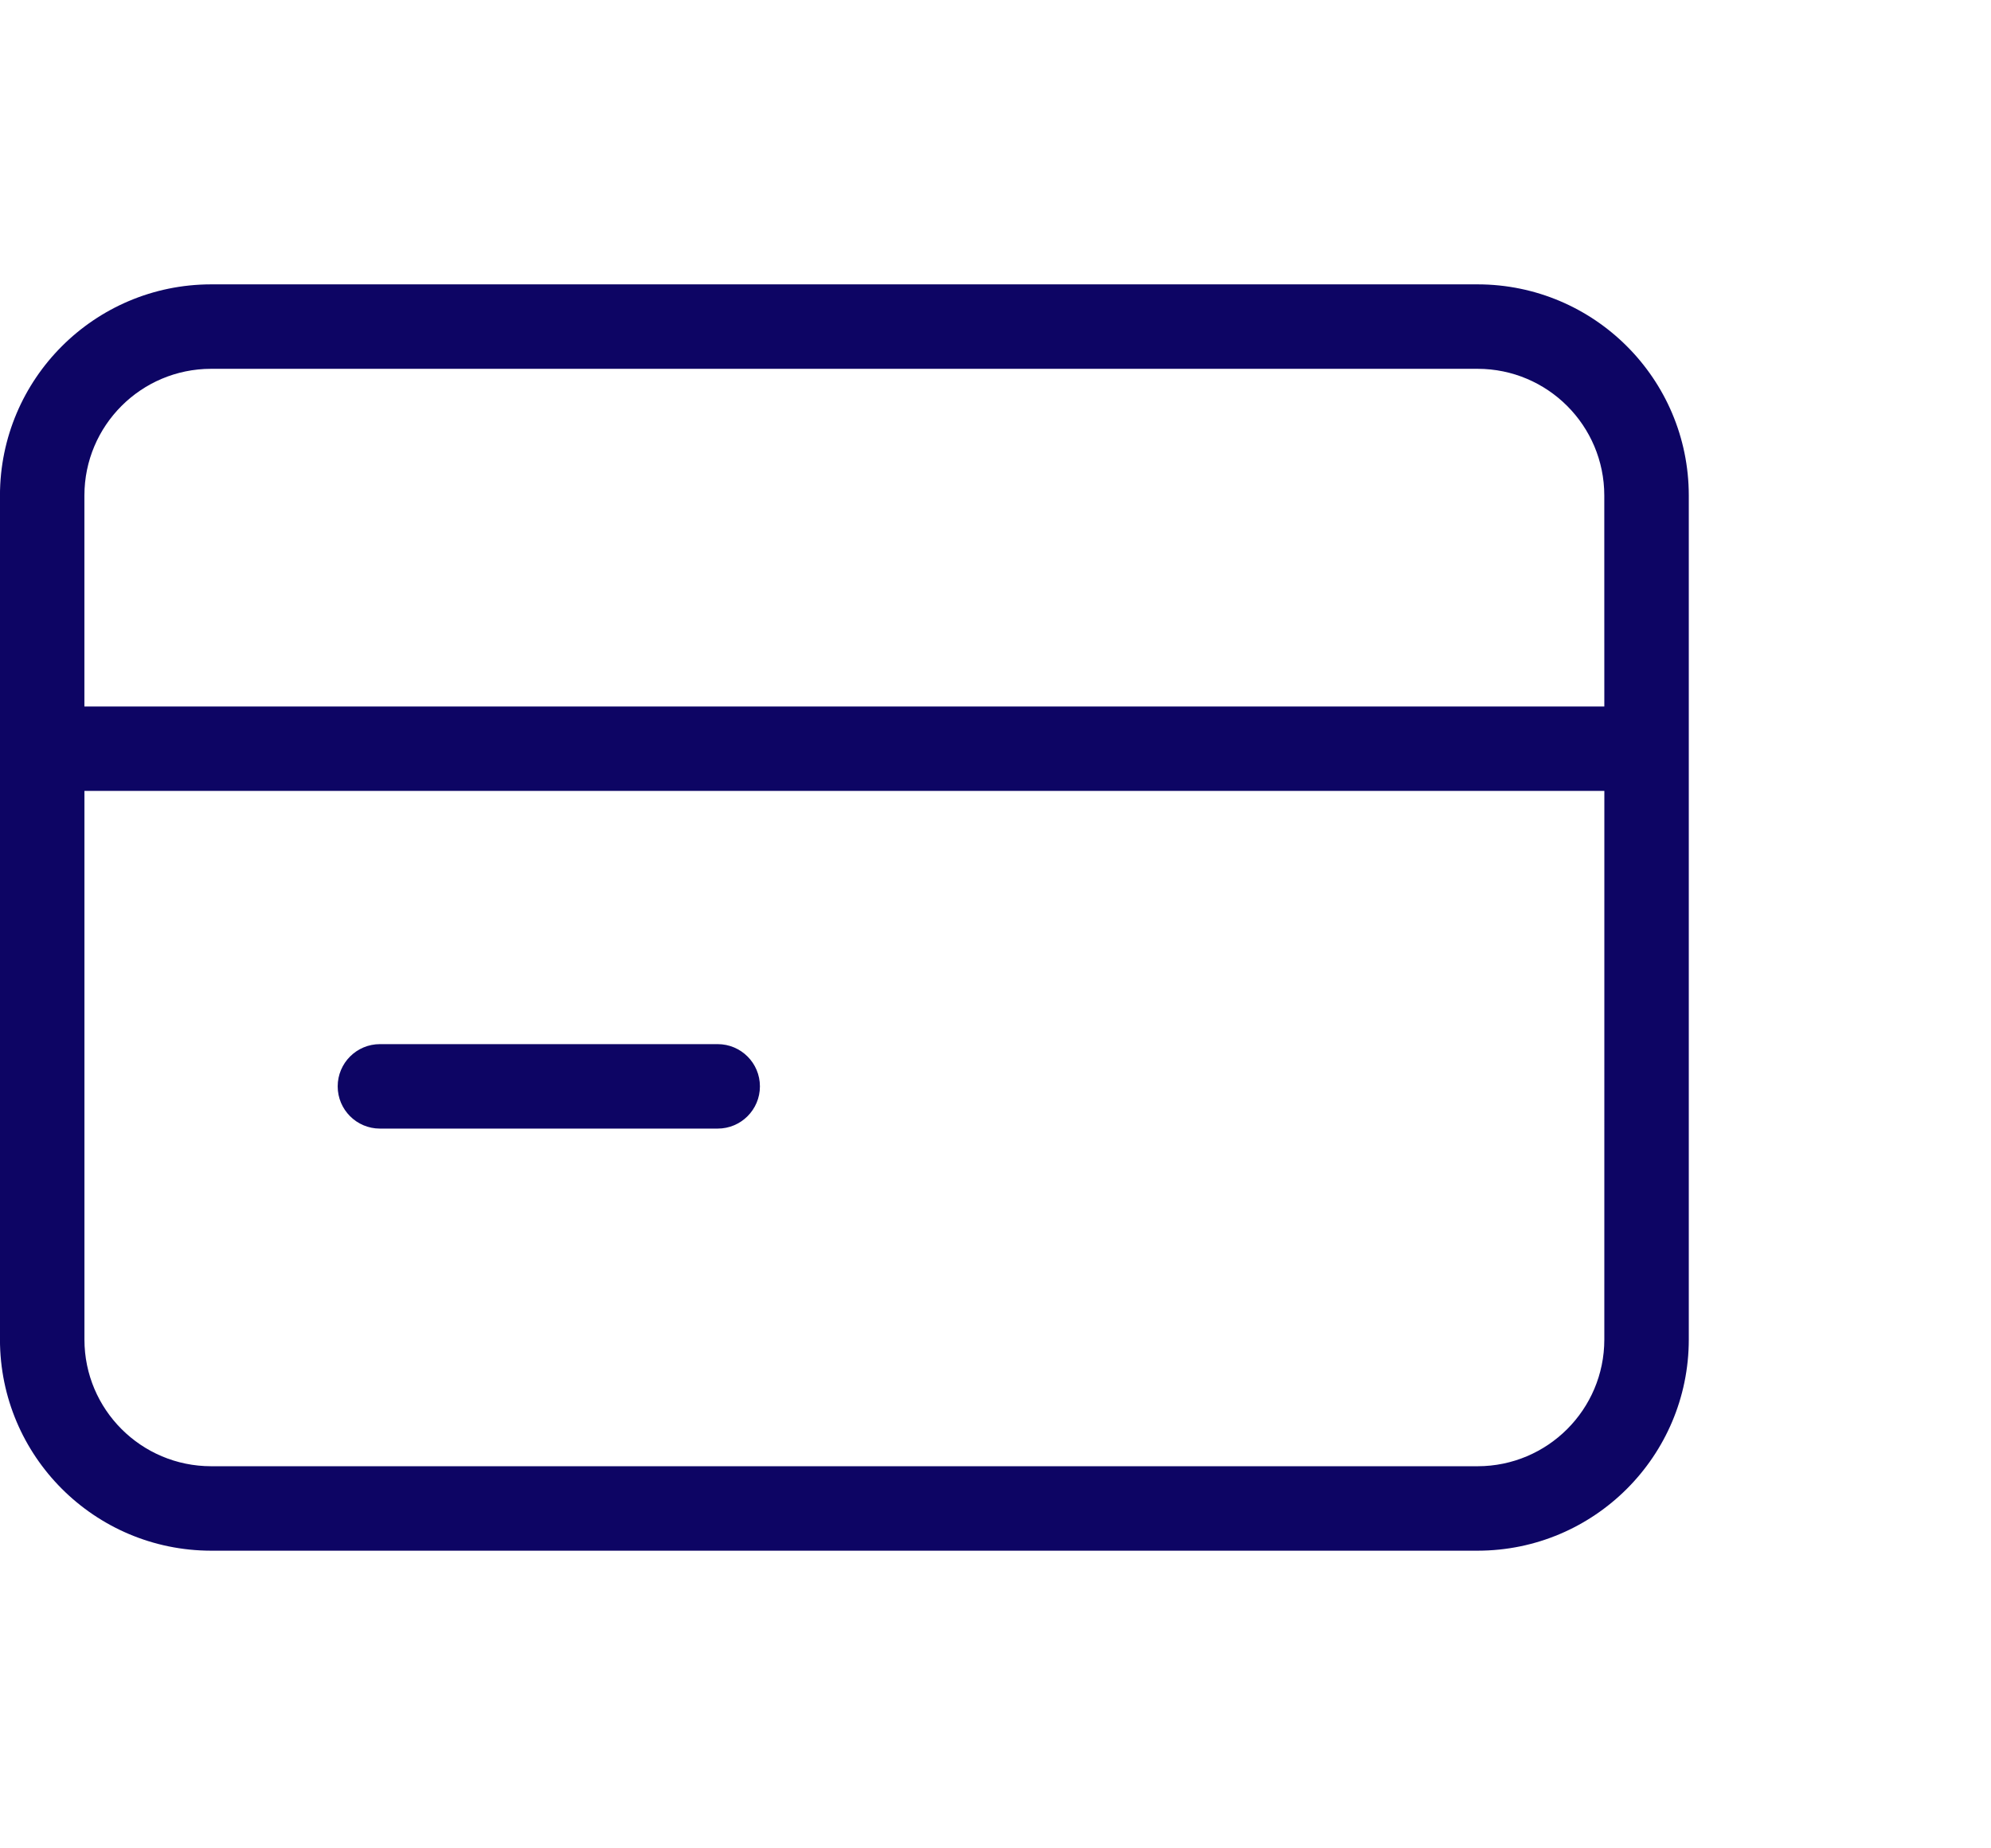 <svg fill="none" height="52" viewBox="0 0 56 52" width="56" xmlns="http://www.w3.org/2000/svg"><path d="m41.562 8h-35.625c-3.278.003-5.934 2.66-5.938 5.938v23.75c.003 3.278 2.66 5.934 5.938 5.938h35.625c3.278-.003 5.934-2.66 5.938-5.938v-23.75c-.003-3.278-2.66-5.934-5.938-5.938zm3.562 29.688c-.002 1.967-1.596 3.56-3.562 3.562h-35.625c-1.967-.002-3.56-1.596-3.562-3.562v-15.438h42.75zm0-17.812h-42.75v-5.938c.002-1.967 1.596-3.56 3.562-3.562h35.625c1.967.002 3.56 1.596 3.562 3.562zm-34.438 11.875h9.5c.656 0 1.188-.532 1.188-1.188s-.532-1.188-1.188-1.188h-9.5c-.656 0-1.188.532-1.188 1.188s.532 1.188 1.188 1.188z" fill="#0d0564"/></svg>
